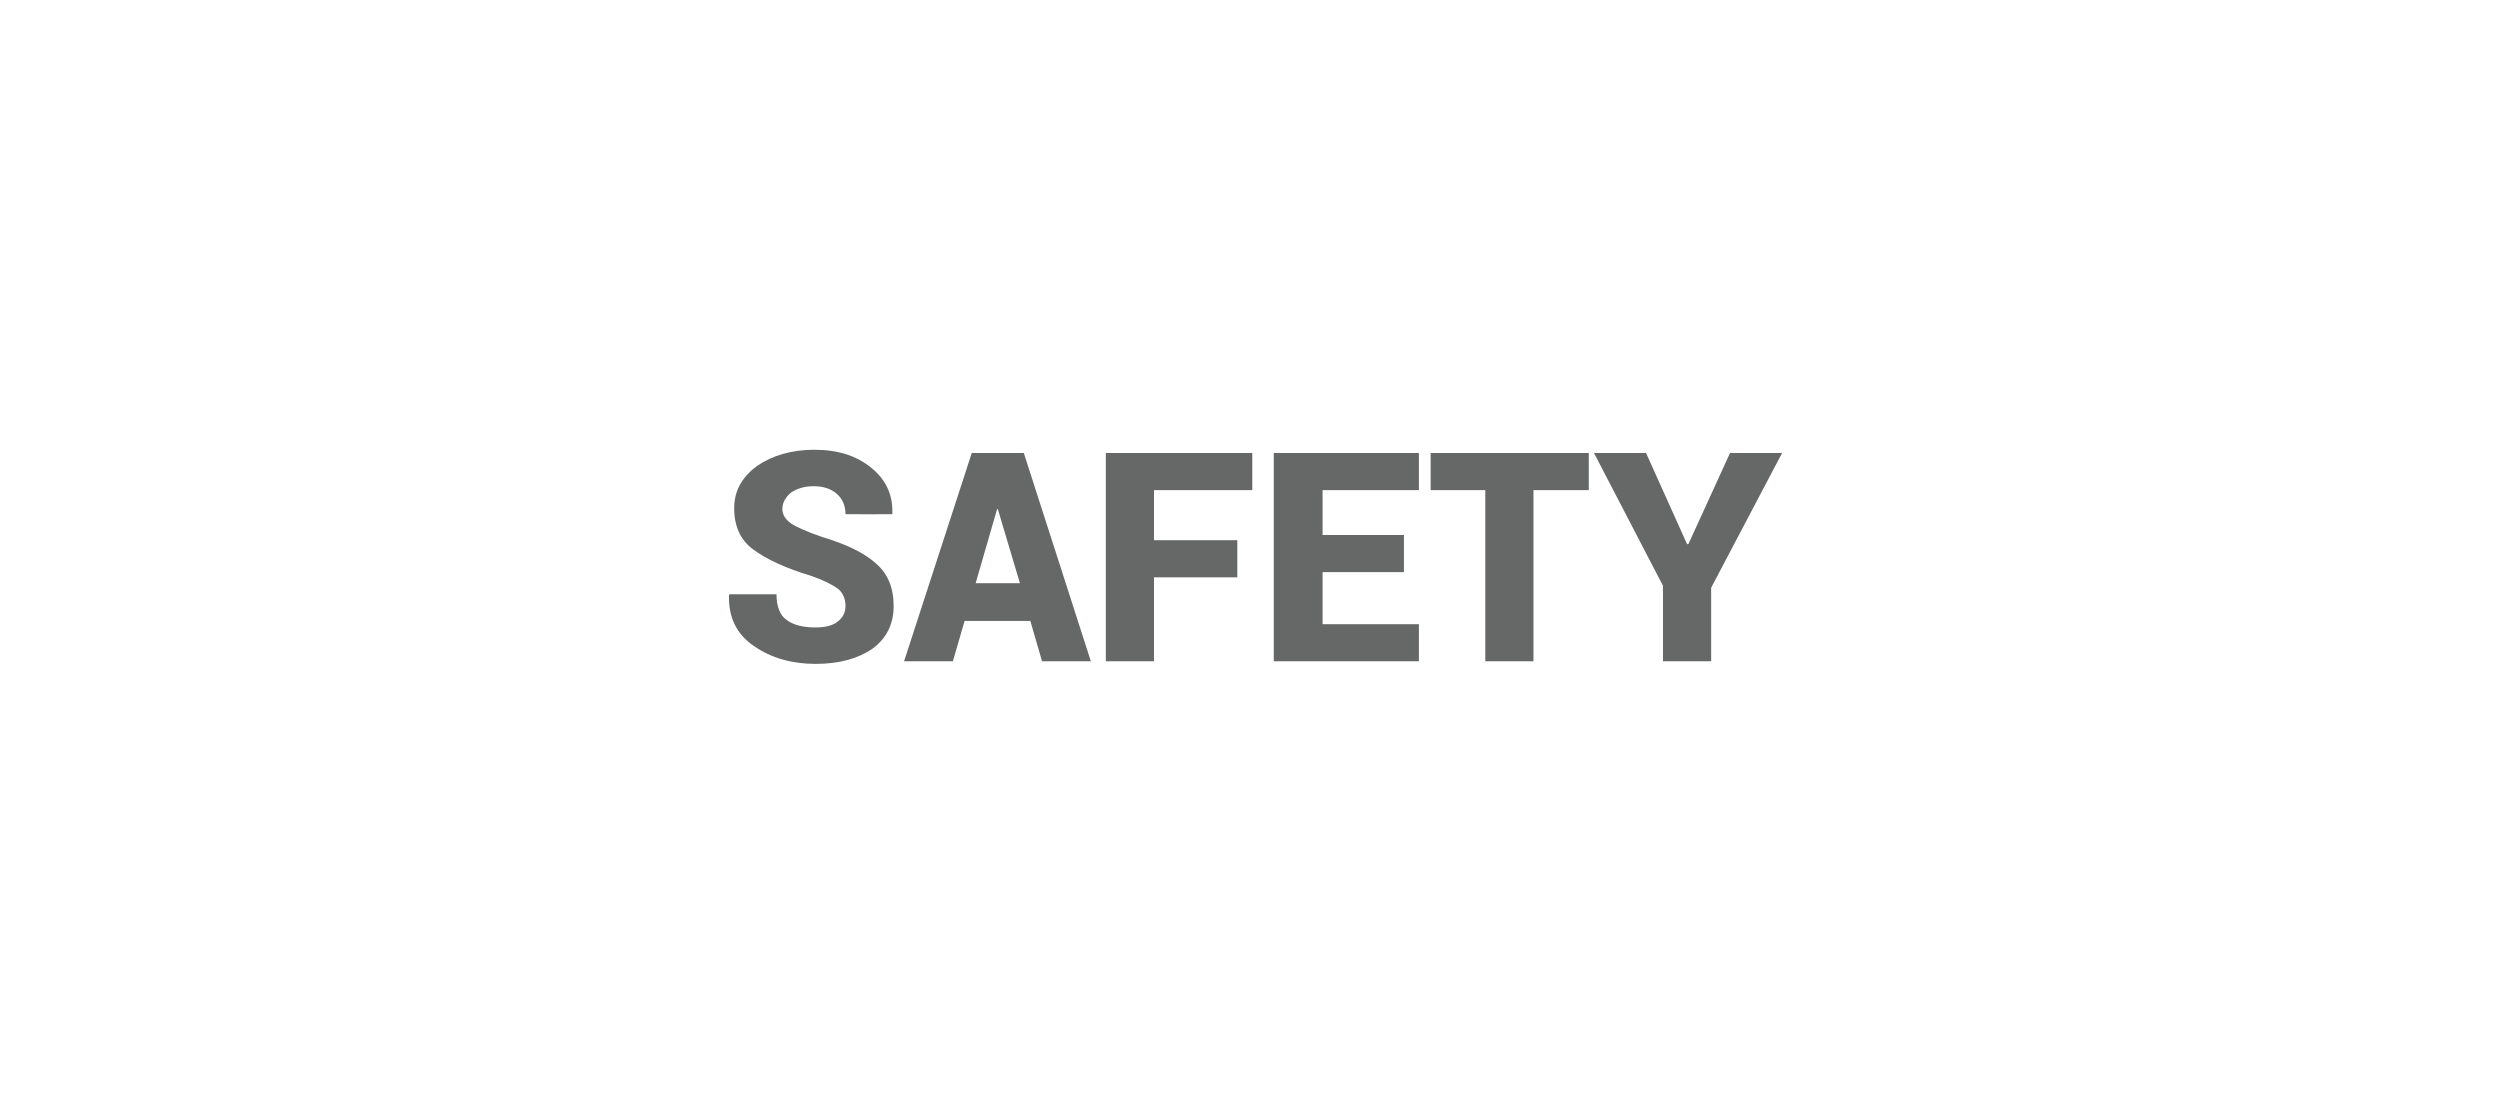 <?xml version="1.0" standalone="no"?><!DOCTYPE svg PUBLIC "-//W3C//DTD SVG 1.1//EN" "http://www.w3.org/Graphics/SVG/1.1/DTD/svg11.dtd"><svg xmlns="http://www.w3.org/2000/svg" version="1.1" width="384.1px" height="168.2px" viewBox="0 -1 384.1 168.2" style="top:-1px"><desc>About write-up</desc><defs/><g id="Polygon37111"><path d="m129.9 92.1c0-1.1-.4-2-1.1-2.6c-.8-.6-2.1-1.3-4.1-2c-4-1.2-7-2.6-9-4.1c-1.9-1.4-2.9-3.5-2.9-6.3c0-2.7 1.2-4.8 3.5-6.5c2.3-1.6 5.3-2.5 8.8-2.5c3.6 0 6.5.9 8.8 2.8c2.2 1.8 3.3 4.1 3.2 7c.05 0 0 .1 0 .1c0 0-7.2.03-7.2 0c0-1.2-.4-2.3-1.3-3.1c-.9-.8-2.1-1.2-3.6-1.2c-1.5 0-2.6.4-3.5 1c-.8.7-1.3 1.5-1.3 2.5c0 .9.5 1.6 1.3 2.2c.9.6 2.5 1.3 4.8 2.1c3.7 1.1 6.4 2.4 8.2 4c1.9 1.6 2.8 3.8 2.8 6.6c0 2.8-1.1 5-3.3 6.6c-2.2 1.5-5.1 2.3-8.7 2.3c-3.6 0-6.8-.9-9.4-2.7c-2.7-1.8-4-4.4-3.9-7.9c.01.03.1-.1.1-.1c0 0 7.18-.01 7.2 0c0 1.8.5 3.2 1.5 3.9c1 .8 2.5 1.2 4.5 1.2c1.5 0 2.7-.3 3.4-.9c.8-.6 1.2-1.4 1.2-2.4zm28.4 2.3l-10.1 0l-1.8 6.2l-7.5 0l10.4-32l8 0l10.3 32l-7.5 0l-1.8-6.2zm-8.4-5.8l6.8 0l-3.4-11.4l-.1 0l-3.3 11.4zm40.2-.9l-12.8 0l0 12.9l-7.4 0l0-32l22.5 0l0 5.7l-15.1 0l0 7.7l12.8 0l0 5.7zm25.6-.8l-12.5 0l0 8l14.8 0l0 5.7l-22.3 0l0-32l22.3 0l0 5.7l-14.8 0l0 6.9l12.5 0l0 5.7zm28.4-12.6l-8.5 0l0 26.3l-7.4 0l0-26.3l-8.4 0l0-5.7l24.3 0l0 5.7zm15.1 8.3l.2 0l6.4-14l8 0l-10.9 20.7l0 11.3l-7.4 0l0-11.6l-10.6-20.4l8 0l6.3 14z" stroke="none" fill="#666767"/></g></svg>